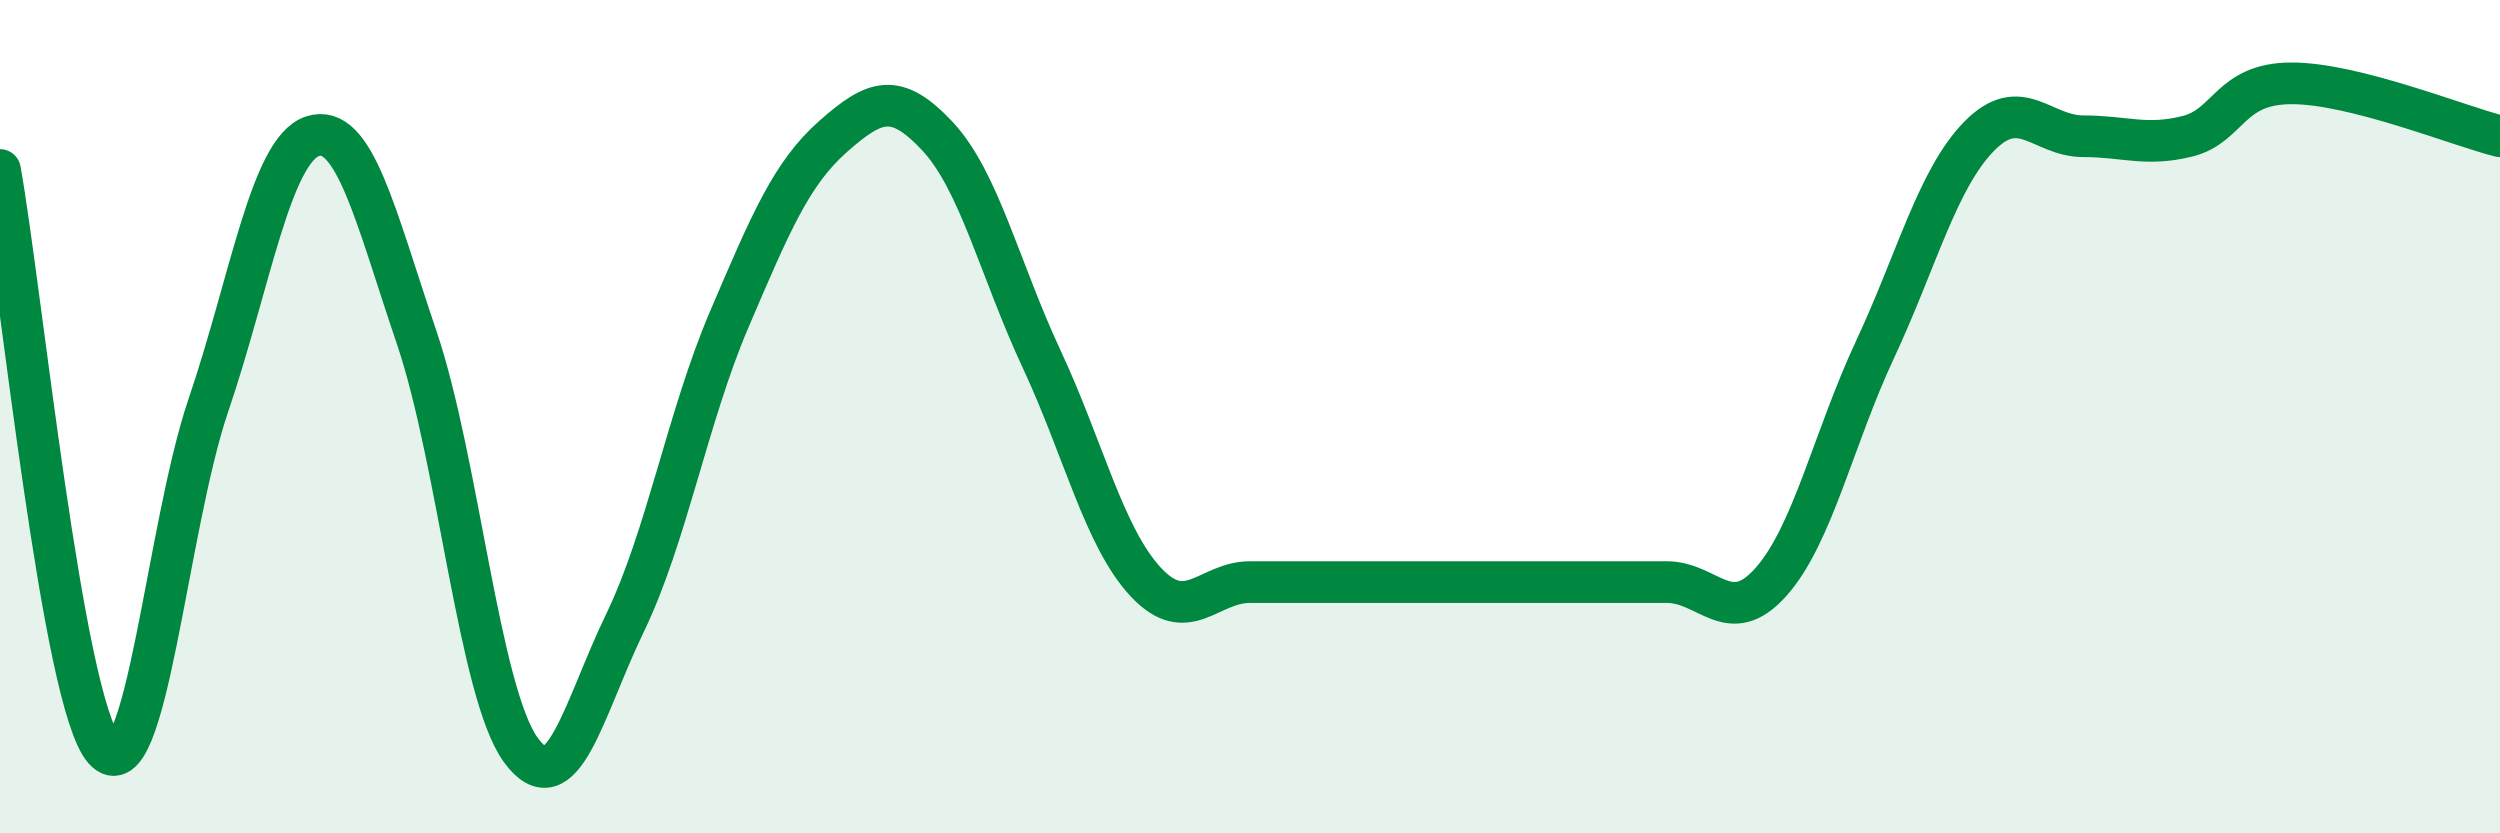 
    <svg width="60" height="20" viewBox="0 0 60 20" xmlns="http://www.w3.org/2000/svg">
      <path
        d="M 0,4.08 C 0.5,6.86 1.5,16.86 2.5,17.99 C 3.5,19.12 4,12.67 5,9.73 C 6,6.79 6.5,3.6 7.5,3.27 C 8.5,2.94 9,5.15 10,8.1 C 11,11.05 11.5,16.63 12.5,18 C 13.5,19.37 14,17.02 15,14.95 C 16,12.88 16.5,10.01 17.5,7.67 C 18.5,5.33 19,4.15 20,3.27 C 21,2.39 21.5,2.2 22.5,3.27 C 23.5,4.34 24,6.48 25,8.62 C 26,10.76 26.5,12.9 27.5,13.97 C 28.5,15.04 29,13.97 30,13.97 C 31,13.97 31.5,13.97 32.5,13.97 C 33.5,13.97 34,13.97 35,13.97 C 36,13.97 36.5,13.97 37.5,13.97 C 38.5,13.97 39,13.97 40,13.97 C 41,13.97 41.5,15.09 42.5,13.97 C 43.5,12.85 44,10.53 45,8.39 C 46,6.25 46.5,4.29 47.5,3.27 C 48.5,2.25 49,3.27 50,3.27 C 51,3.27 51.5,3.52 52.5,3.27 C 53.5,3.02 53.5,2 55,2 C 56.5,2 59,3.02 60,3.27L60 20L0 20Z"
        fill="#008740"
        opacity="0.1"
        stroke-linecap="round"
        stroke-linejoin="round"
      />
      <path
        d="M 0,4.08 C 0.5,6.86 1.5,16.86 2.5,17.99 C 3.5,19.12 4,12.67 5,9.73 C 6,6.79 6.5,3.6 7.5,3.27 C 8.5,2.94 9,5.15 10,8.1 C 11,11.05 11.5,16.63 12.5,18 C 13.5,19.37 14,17.02 15,14.95 C 16,12.88 16.5,10.01 17.5,7.67 C 18.5,5.33 19,4.15 20,3.27 C 21,2.39 21.5,2.2 22.5,3.27 C 23.5,4.34 24,6.48 25,8.62 C 26,10.76 26.5,12.9 27.5,13.97 C 28.5,15.04 29,13.97 30,13.97 C 31,13.97 31.5,13.97 32.5,13.97 C 33.5,13.97 34,13.97 35,13.97 C 36,13.97 36.5,13.97 37.5,13.97 C 38.5,13.97 39,13.97 40,13.97 C 41,13.97 41.5,15.09 42.5,13.97 C 43.5,12.85 44,10.53 45,8.39 C 46,6.25 46.5,4.29 47.5,3.27 C 48.5,2.25 49,3.27 50,3.27 C 51,3.27 51.5,3.52 52.5,3.27 C 53.5,3.02 53.5,2 55,2 C 56.5,2 59,3.02 60,3.27"
        stroke="#008740"
        stroke-width="1"
        fill="none"
        stroke-linecap="round"
        stroke-linejoin="round"
      />
    </svg>
  